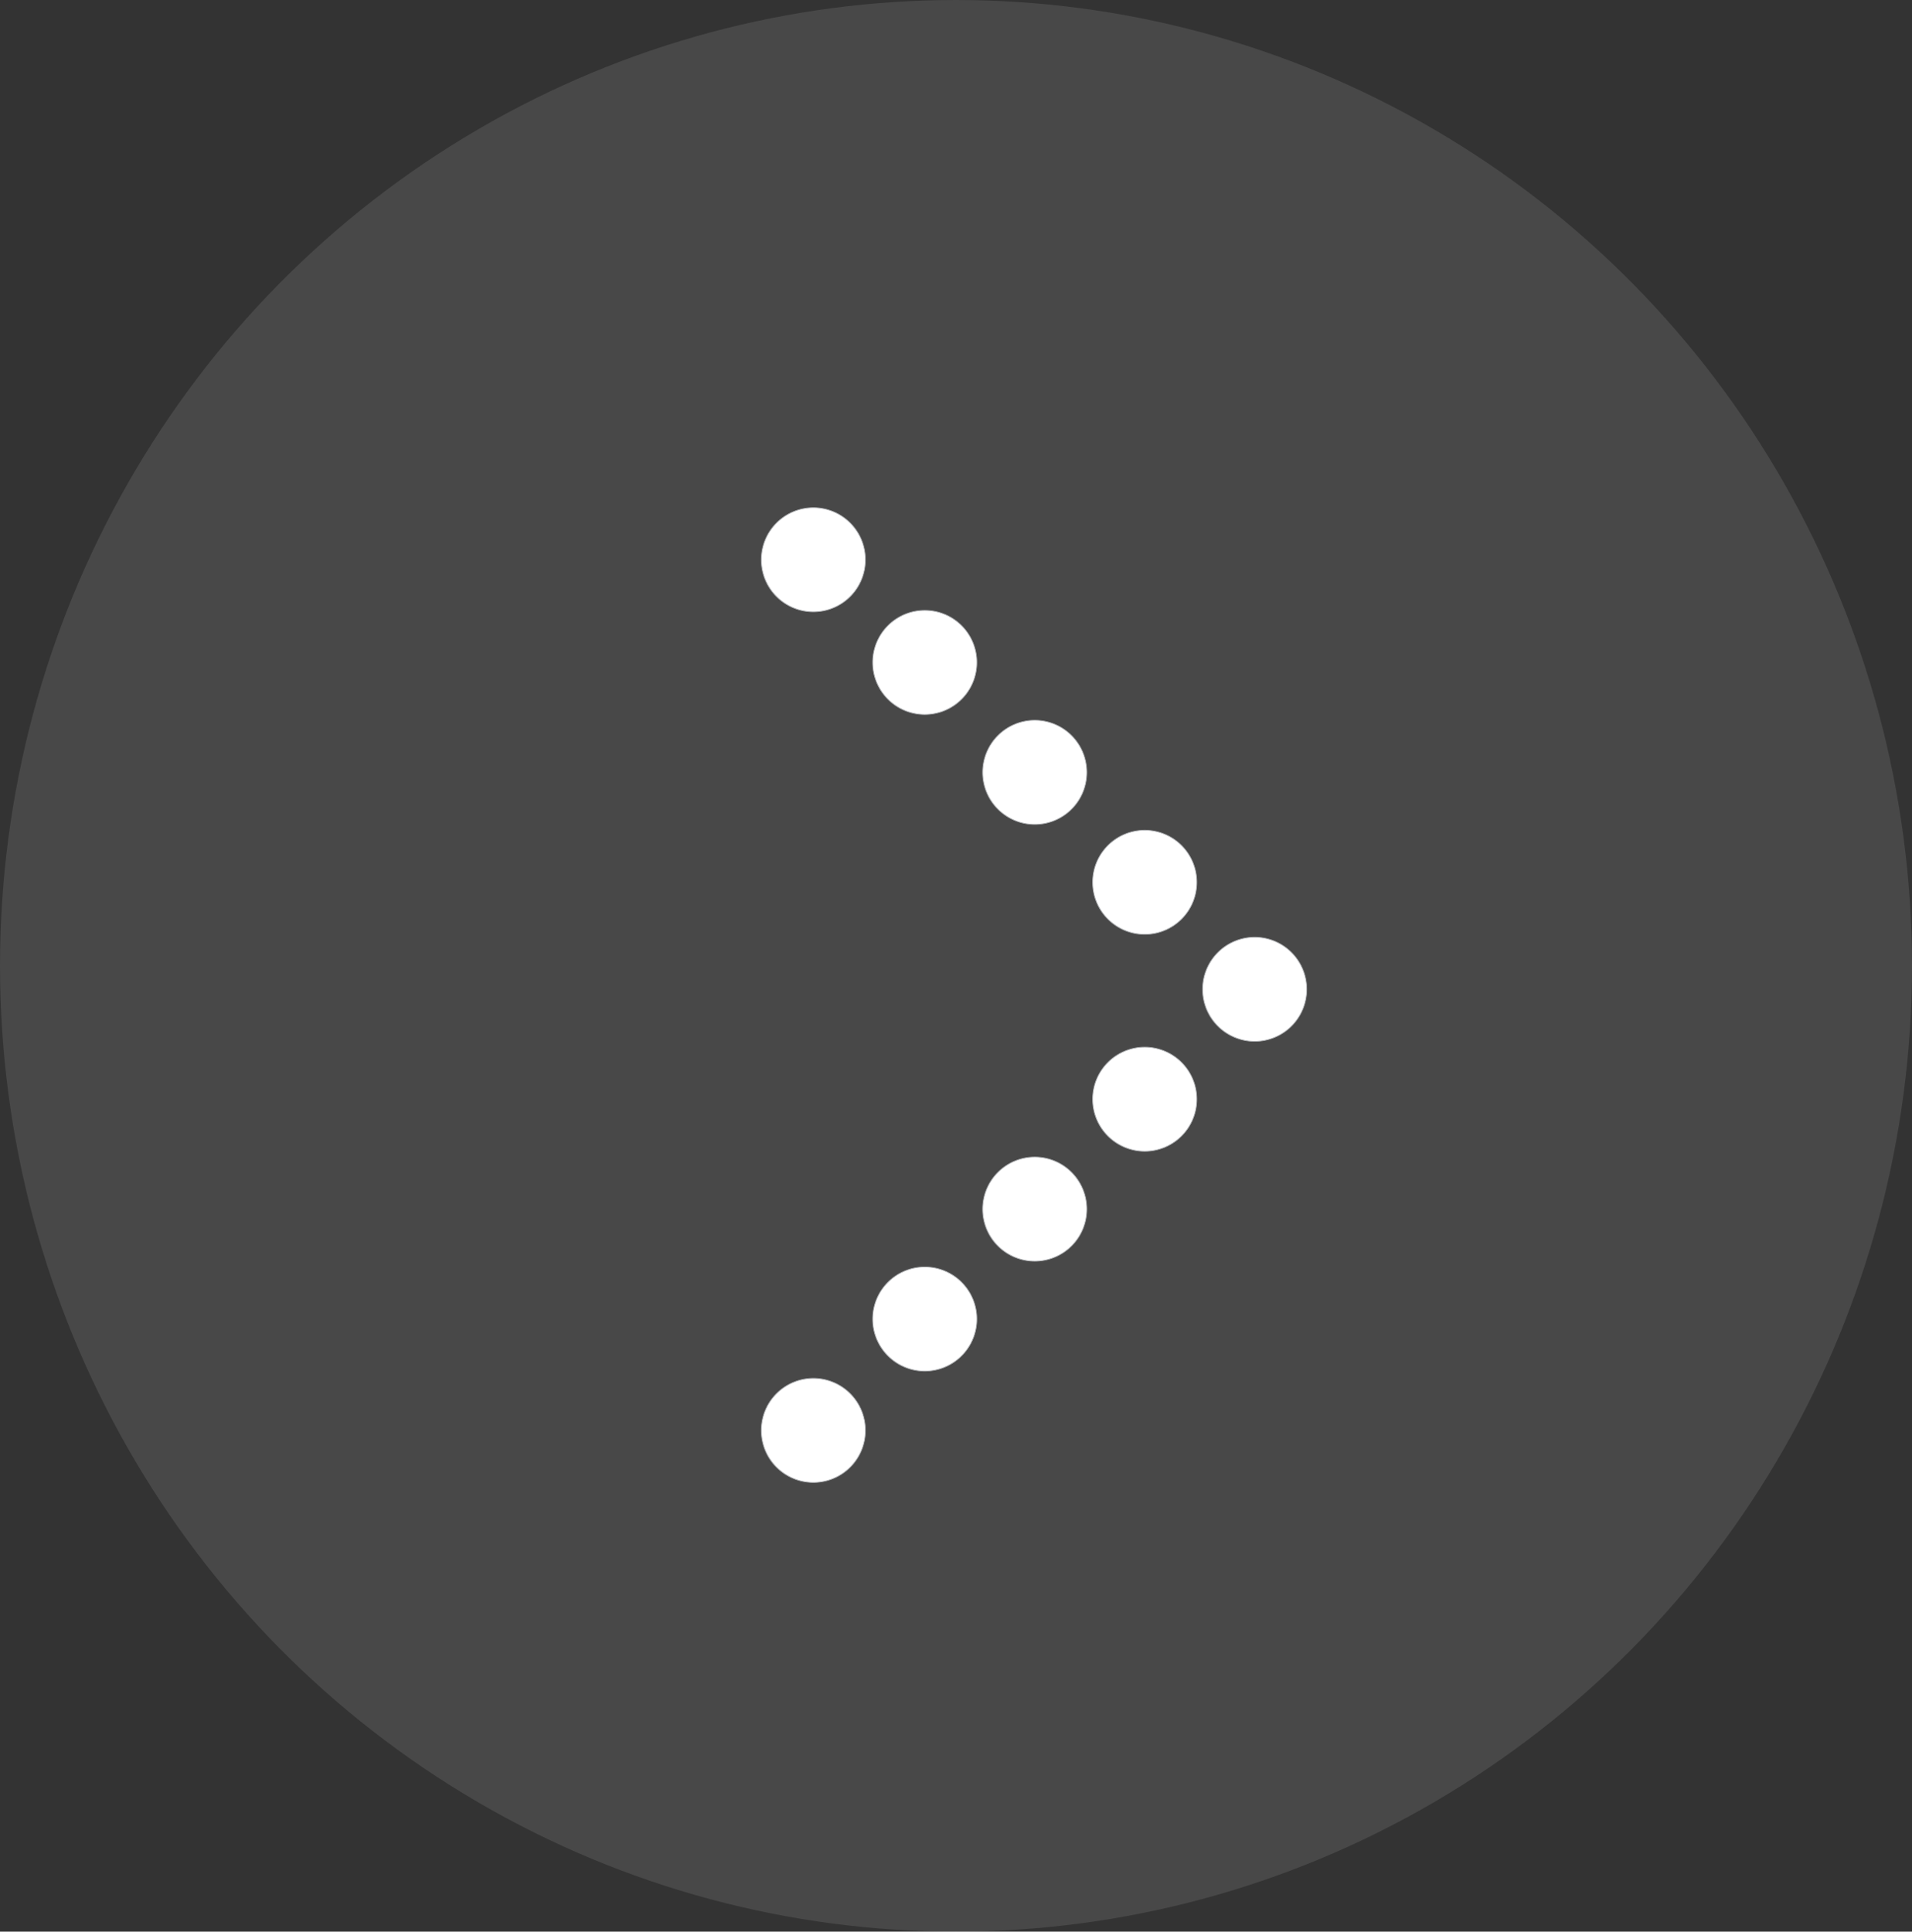 <svg xmlns="http://www.w3.org/2000/svg" width="98" height="99" viewBox="0 0 98 99"><rect x="0" y="0" width="98" height="99" fill="#333333" stroke="none"/><g transform="translate(-1754 -543)"><ellipse cx="49" cy="49.5" rx="49" ry="49.5" transform="translate(1754 543)" fill="#fff" opacity="0.102"/><g transform="translate(1198.118 817.714)"><ellipse cx="2.67" cy="2.669" rx="2.67" ry="2.669" transform="translate(617.522 -226.679)" fill="#fff"/><path d="M2.67-.02A2.688,2.688,0,1,1-.02,2.669,2.692,2.692,0,0,1,2.67-.02Zm0,5.337A2.649,2.649,0,1,0,.02,2.669,2.653,2.653,0,0,0,2.67,5.317Z" transform="translate(617.522 -226.679)" fill="#aeb0b3"/><ellipse cx="2.67" cy="2.669" rx="2.67" ry="2.669" transform="translate(611.886 -221.046)" fill="#fff"/><path d="M2.67-.02A2.688,2.688,0,1,1-.02,2.669,2.692,2.692,0,0,1,2.67-.02Zm0,5.337A2.649,2.649,0,1,0,.02,2.669,2.653,2.653,0,0,0,2.67,5.317Z" transform="translate(611.886 -221.046)" fill="#aeb0b3"/><ellipse cx="2.67" cy="2.669" rx="2.67" ry="2.669" transform="translate(606.249 -215.412)" fill="#fff"/><path d="M2.67-.02A2.688,2.688,0,1,1-.02,2.669,2.692,2.692,0,0,1,2.67-.02Zm0,5.337A2.649,2.649,0,1,0,.02,2.669,2.653,2.653,0,0,0,2.67,5.317Z" transform="translate(606.249 -215.412)" fill="#aeb0b3"/><ellipse cx="2.67" cy="2.669" rx="2.67" ry="2.669" transform="translate(600.612 -209.779)" fill="#fff"/><path d="M2.67-.02A2.688,2.688,0,1,1-.02,2.669,2.692,2.692,0,0,1,2.67-.02Zm0,5.337A2.649,2.649,0,1,0,.02,2.669,2.653,2.653,0,0,0,2.67,5.317Z" transform="translate(600.612 -209.779)" fill="#aeb0b3"/><ellipse cx="2.67" cy="2.669" rx="2.67" ry="2.669" transform="translate(594.902 -204.071)" fill="#fff"/><path d="M2.67-.02A2.688,2.688,0,1,1-.02,2.669,2.692,2.692,0,0,1,2.67-.02Zm0,5.337A2.649,2.649,0,1,0,.02,2.669,2.653,2.653,0,0,0,2.67,5.317Z" transform="translate(594.902 -204.071)" fill="#aeb0b3"/><ellipse cx="2.67" cy="2.669" rx="2.67" ry="2.669" transform="translate(594.902 -248.694)" fill="#fff"/><path d="M2.67-.02A2.688,2.688,0,1,1-.02,2.669,2.692,2.692,0,0,1,2.67-.02Zm0,5.337A2.649,2.649,0,1,0,.02,2.669,2.653,2.653,0,0,0,2.67,5.317Z" transform="translate(594.902 -248.694)" fill="#aeb0b3"/><ellipse cx="2.67" cy="2.669" rx="2.67" ry="2.669" transform="translate(611.886 -232.164)" fill="#fff"/><path d="M2.67-.02A2.688,2.688,0,1,1-.02,2.669,2.692,2.692,0,0,1,2.67-.02Zm0,5.337A2.649,2.649,0,1,0,.02,2.669,2.653,2.653,0,0,0,2.67,5.317Z" transform="translate(611.886 -232.164)" fill="#aeb0b3"/><ellipse cx="2.67" cy="2.669" rx="2.67" ry="2.669" transform="translate(606.249 -237.798)" fill="#fff"/><path d="M2.67-.02A2.688,2.688,0,1,1-.02,2.669,2.692,2.692,0,0,1,2.67-.02Zm0,5.337A2.649,2.649,0,1,0,.02,2.669,2.653,2.653,0,0,0,2.67,5.317Z" transform="translate(606.249 -237.798)" fill="#aeb0b3"/><ellipse cx="2.67" cy="2.669" rx="2.67" ry="2.669" transform="translate(600.612 -243.432)" fill="#fff"/><path d="M2.67-.02A2.688,2.688,0,1,1-.02,2.669,2.692,2.692,0,0,1,2.67-.02Zm0,5.337A2.649,2.649,0,1,0,.02,2.669,2.653,2.653,0,0,0,2.67,5.317Z" transform="translate(600.612 -243.432)" fill="#aeb0b3"/></g></g></svg>
